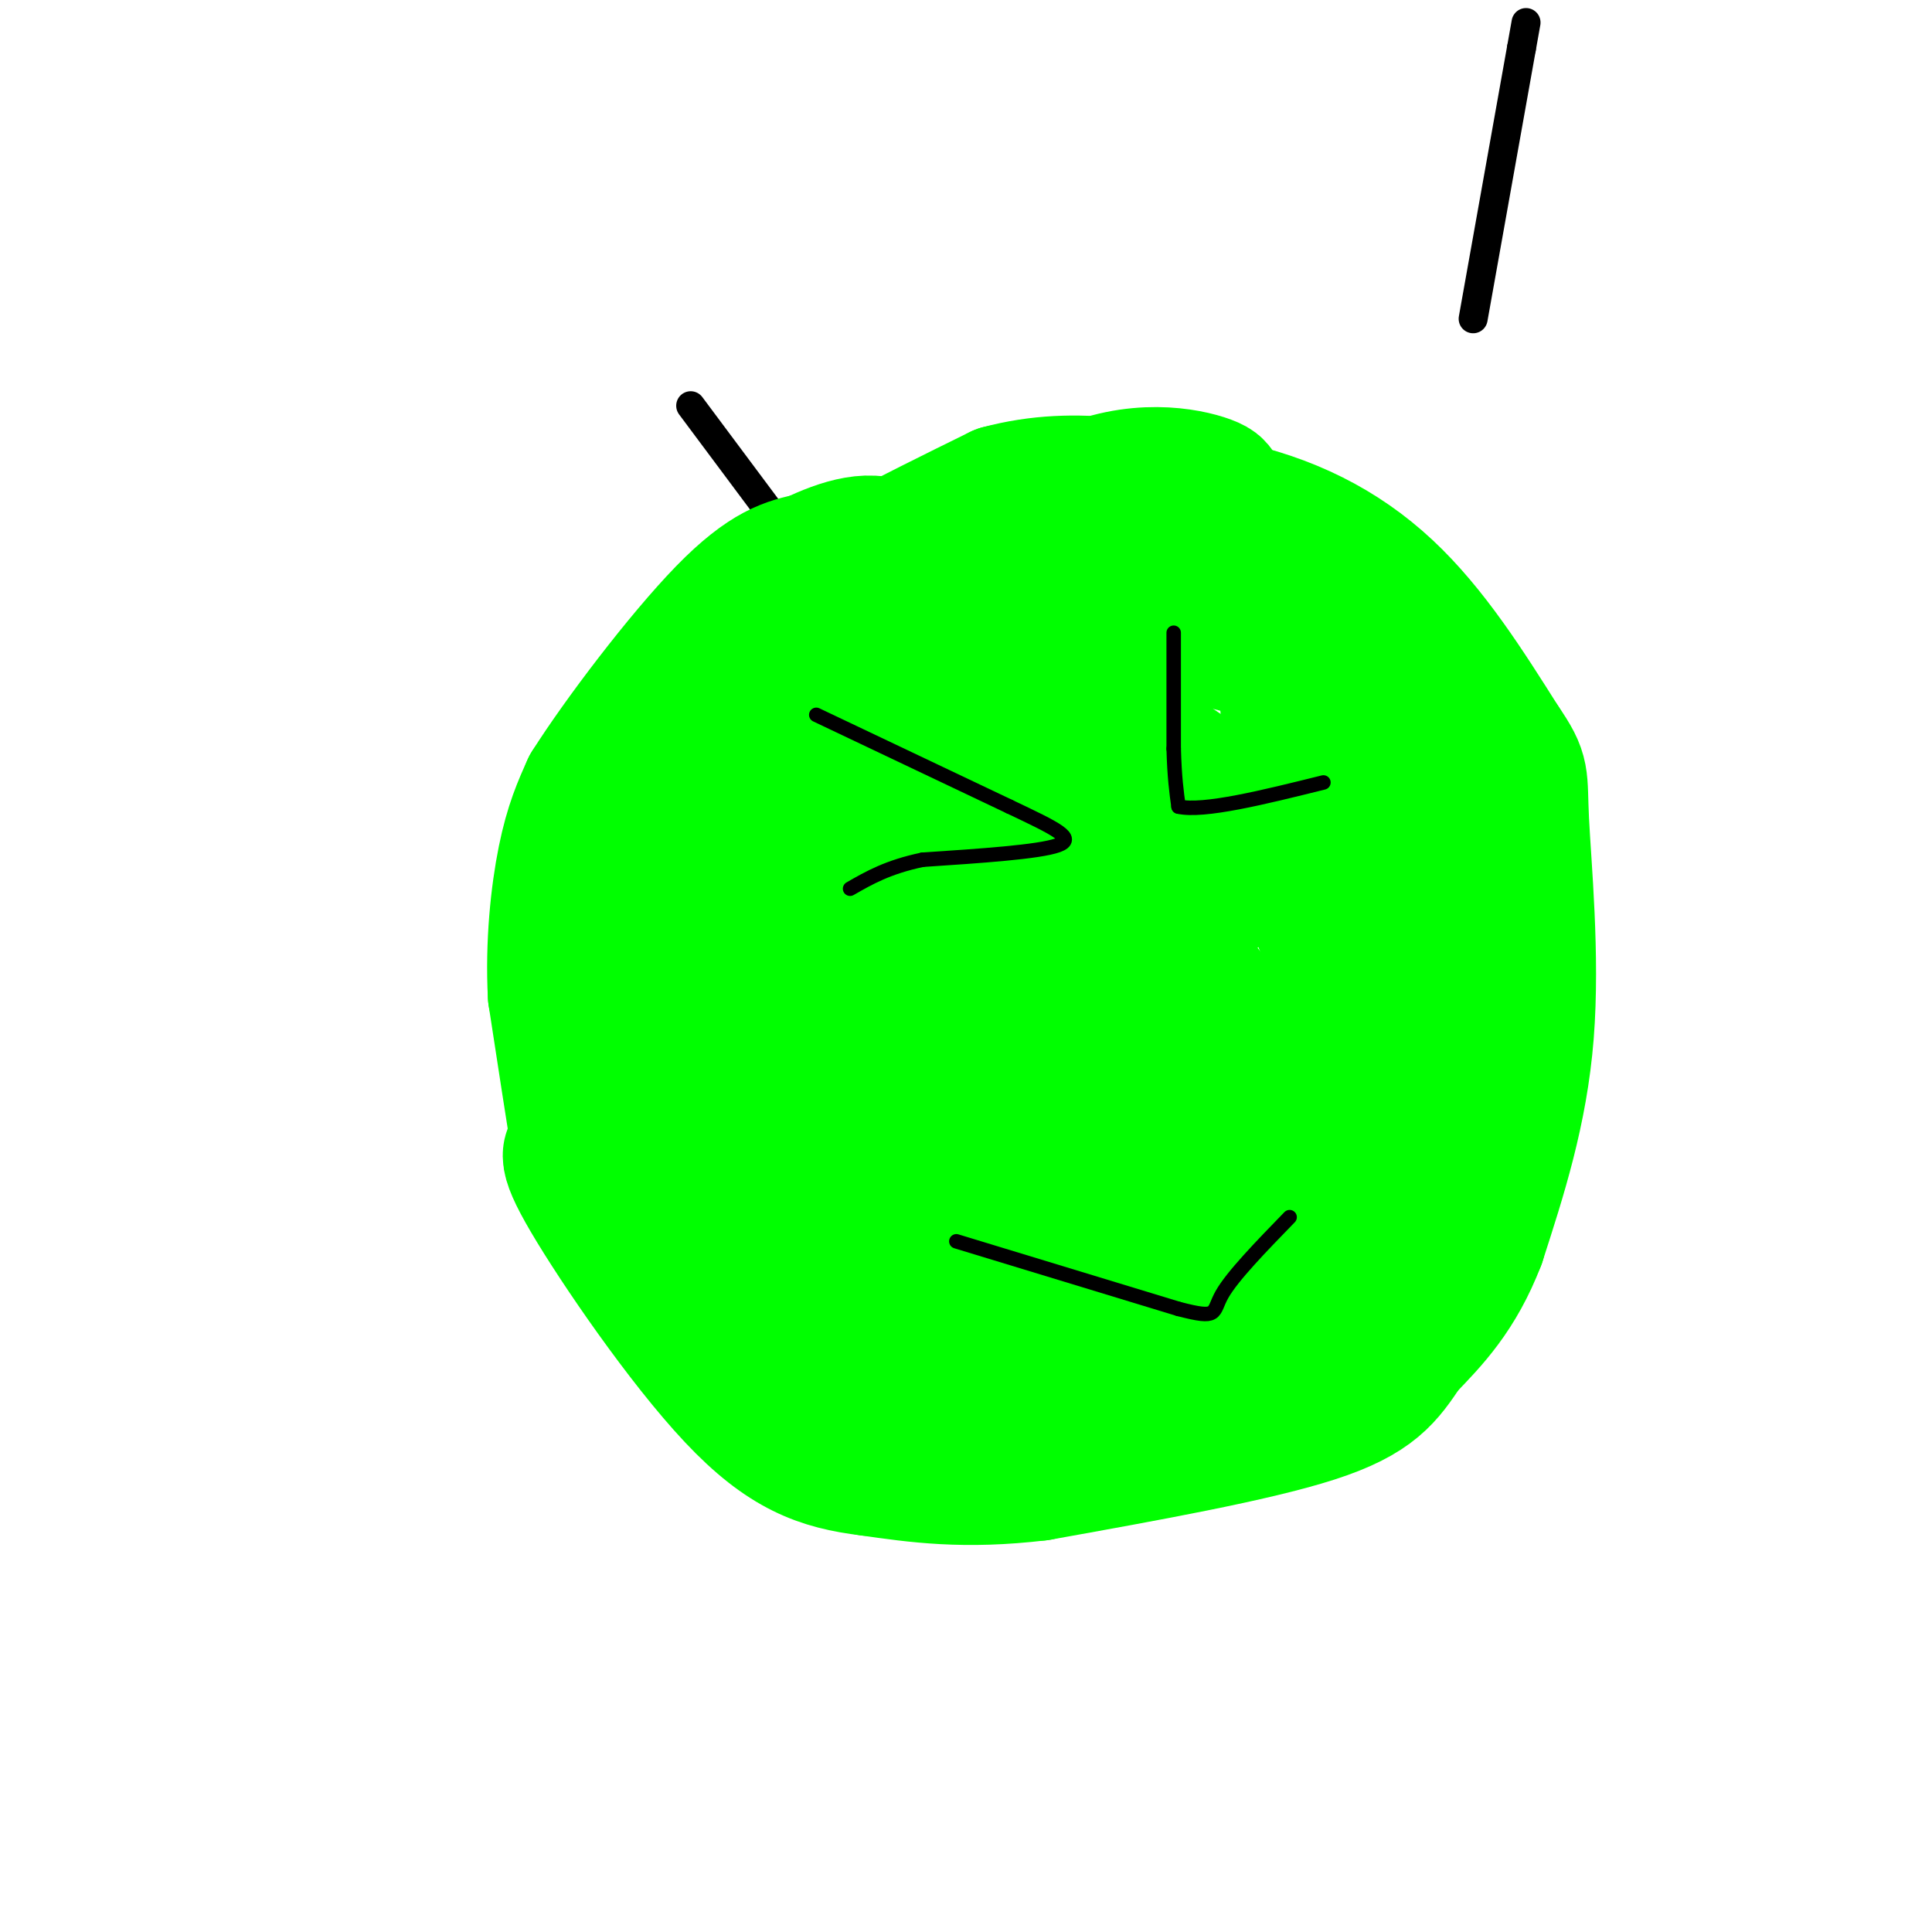 <svg viewBox='0 0 400 400' version='1.1' xmlns='http://www.w3.org/2000/svg' xmlns:xlink='http://www.w3.org/1999/xlink'><g fill='none' stroke='#000000' stroke-width='6' stroke-linecap='round' stroke-linejoin='round'><path d='M305,66c0.000,0.000 10.000,-56.000 10,-56'/><path d='M315,10c1.667,-9.333 0.833,-4.667 0,0'/><path d='M187,143c0.000,0.000 -44.000,-59.000 -44,-59'/></g>
<g fill='none' stroke='#00ff00' stroke-width='28' stroke-linecap='round' stroke-linejoin='round'><path d='M138,183c0.000,0.000 -3.000,-22.000 -3,-22'/><path d='M135,161c1.933,-8.800 8.267,-19.800 21,-30c12.733,-10.200 31.867,-19.600 51,-29'/><path d='M207,102c16.167,-4.333 31.083,-0.667 46,3'/><path d='M253,105c13.644,2.822 24.756,8.378 34,17c9.244,8.622 16.622,20.311 24,32'/><path d='M311,154c4.440,6.464 3.542,6.625 4,16c0.458,9.375 2.274,27.964 1,44c-1.274,16.036 -5.637,29.518 -10,43'/><path d='M306,257c-4.167,10.833 -9.583,16.417 -15,22'/><path d='M291,279c-4.022,6.000 -6.578,10.000 -19,14c-12.422,4.000 -34.711,8.000 -57,12'/><path d='M215,305c-15.333,1.833 -25.167,0.417 -35,-1'/><path d='M180,304c-9.988,-1.226 -17.458,-3.792 -28,-15c-10.542,-11.208 -24.155,-31.060 -30,-41c-5.845,-9.940 -3.923,-9.970 -2,-10'/><path d='M120,238c-1.167,-7.000 -3.083,-19.500 -5,-32'/><path d='M115,206c-0.556,-10.533 0.556,-20.867 2,-28c1.444,-7.133 3.222,-11.067 5,-15'/><path d='M122,163c6.200,-9.844 19.200,-26.956 28,-36c8.800,-9.044 13.400,-10.022 18,-11'/><path d='M168,116c6.274,-3.036 12.958,-5.125 17,-2c4.042,3.125 5.440,11.464 -3,26c-8.440,14.536 -26.720,35.268 -45,56'/><path d='M137,196c-8.783,10.370 -8.241,8.295 -9,11c-0.759,2.705 -2.820,10.190 -4,16c-1.180,5.810 -1.480,9.946 0,15c1.480,5.054 4.740,11.027 8,17'/><path d='M132,255c3.200,5.133 7.200,9.467 19,15c11.800,5.533 31.400,12.267 51,19'/><path d='M202,289c15.178,3.356 27.622,2.244 37,0c9.378,-2.244 15.689,-5.622 22,-9'/><path d='M261,280c8.500,-6.333 18.750,-17.667 29,-29'/><path d='M290,251c5.667,-12.000 5.333,-27.500 5,-43'/><path d='M295,208c1.222,-10.289 1.778,-14.511 0,-21c-1.778,-6.489 -5.889,-15.244 -10,-24'/><path d='M285,163c-3.733,-8.444 -8.067,-17.556 -15,-23c-6.933,-5.444 -16.467,-7.222 -26,-9'/><path d='M244,131c-9.167,-1.667 -19.083,-1.333 -29,-1'/><path d='M215,130c-6.833,-0.167 -9.417,-0.083 -12,0'/><path d='M203,130c-7.644,4.622 -20.756,16.178 -29,21c-8.244,4.822 -11.622,2.911 -15,1'/><path d='M159,152c-1.000,0.822 4.000,2.378 10,-1c6.000,-3.378 13.000,-11.689 20,-20'/><path d='M189,131c9.155,-9.500 22.042,-23.250 34,-29c11.958,-5.750 22.988,-3.500 27,-2c4.012,1.500 1.006,2.250 -2,3'/><path d='M248,103c-6.000,3.356 -20.000,10.244 -29,17c-9.000,6.756 -13.000,13.378 -17,20'/><path d='M202,140c-13.178,15.511 -37.622,44.289 -49,60c-11.378,15.711 -9.689,18.356 -8,21'/><path d='M145,221c-1.333,6.689 -0.667,12.911 2,18c2.667,5.089 7.333,9.044 12,13'/><path d='M159,252c8.000,4.333 22.000,8.667 36,13'/><path d='M195,265c4.756,2.684 -1.354,2.895 8,3c9.354,0.105 34.172,0.105 46,-1c11.828,-1.105 10.665,-3.316 12,-8c1.335,-4.684 5.167,-11.842 9,-19'/><path d='M270,240c3.622,-7.756 8.178,-17.644 9,-26c0.822,-8.356 -2.089,-15.178 -5,-22'/><path d='M274,192c-3.089,-7.956 -8.311,-16.844 -13,-22c-4.689,-5.156 -8.844,-6.578 -13,-8'/><path d='M248,162c-2.869,-2.179 -3.542,-3.625 -8,-5c-4.458,-1.375 -12.702,-2.679 -19,0c-6.298,2.679 -10.649,9.339 -15,16'/><path d='M206,173c-6.867,5.644 -16.533,11.756 -21,22c-4.467,10.244 -3.733,24.622 -3,39'/><path d='M182,234c4.511,10.289 17.289,16.511 18,17c0.711,0.489 -10.644,-4.756 -22,-10'/><path d='M178,241c-6.217,-6.520 -10.759,-17.820 -15,-24c-4.241,-6.180 -8.180,-7.241 -2,-12c6.180,-4.759 22.480,-13.217 31,-19c8.520,-5.783 9.260,-8.892 10,-12'/><path d='M202,174c9.972,-10.579 29.901,-31.025 40,-40c10.099,-8.975 10.367,-6.478 11,-6c0.633,0.478 1.632,-1.064 4,0c2.368,1.064 6.105,4.732 8,10c1.895,5.268 1.947,12.134 2,19'/><path d='M267,157c0.581,4.132 1.032,4.963 0,9c-1.032,4.037 -3.547,11.279 -8,15c-4.453,3.721 -10.844,3.920 -15,0c-4.156,-3.920 -6.078,-11.960 -8,-20'/><path d='M236,161c-6.400,15.289 -18.400,63.511 -25,77c-6.600,13.489 -7.800,-7.756 -9,-29'/><path d='M202,209c-4.333,-6.911 -10.667,-9.689 -5,-11c5.667,-1.311 23.333,-1.156 41,-1'/><path d='M238,197c9.459,2.640 12.606,9.741 16,15c3.394,5.259 7.033,8.678 3,16c-4.033,7.322 -15.740,18.548 -24,23c-8.260,4.452 -13.074,2.129 -15,0c-1.926,-2.129 -0.963,-4.065 0,-6'/><path d='M218,245c-1.643,-1.649 -5.750,-2.772 0,-6c5.750,-3.228 21.356,-8.561 29,-12c7.644,-3.439 7.327,-4.982 2,-5c-5.327,-0.018 -15.663,1.491 -26,3'/><path d='M223,225c-5.833,1.167 -7.417,2.583 -9,4'/></g>
<g fill='none' stroke='#000000' stroke-width='3' stroke-linecap='round' stroke-linejoin='round'><path d='M243,131c0.000,0.000 0.000,24.000 0,24'/><path d='M243,155c0.167,6.000 0.583,9.000 1,12'/><path d='M244,167c5.167,1.167 17.583,-1.917 30,-5'/><path d='M169,148c0.000,0.000 40.000,19.000 40,19'/><path d='M209,167c9.689,4.600 13.911,6.600 10,8c-3.911,1.400 -15.956,2.200 -28,3'/><path d='M191,178c-7.167,1.500 -11.083,3.750 -15,6'/><path d='M198,257c0.000,0.000 46.000,14.000 46,14'/><path d='M244,271c8.533,2.222 6.867,0.778 9,-3c2.133,-3.778 8.067,-9.889 14,-16'/></g>
</svg>